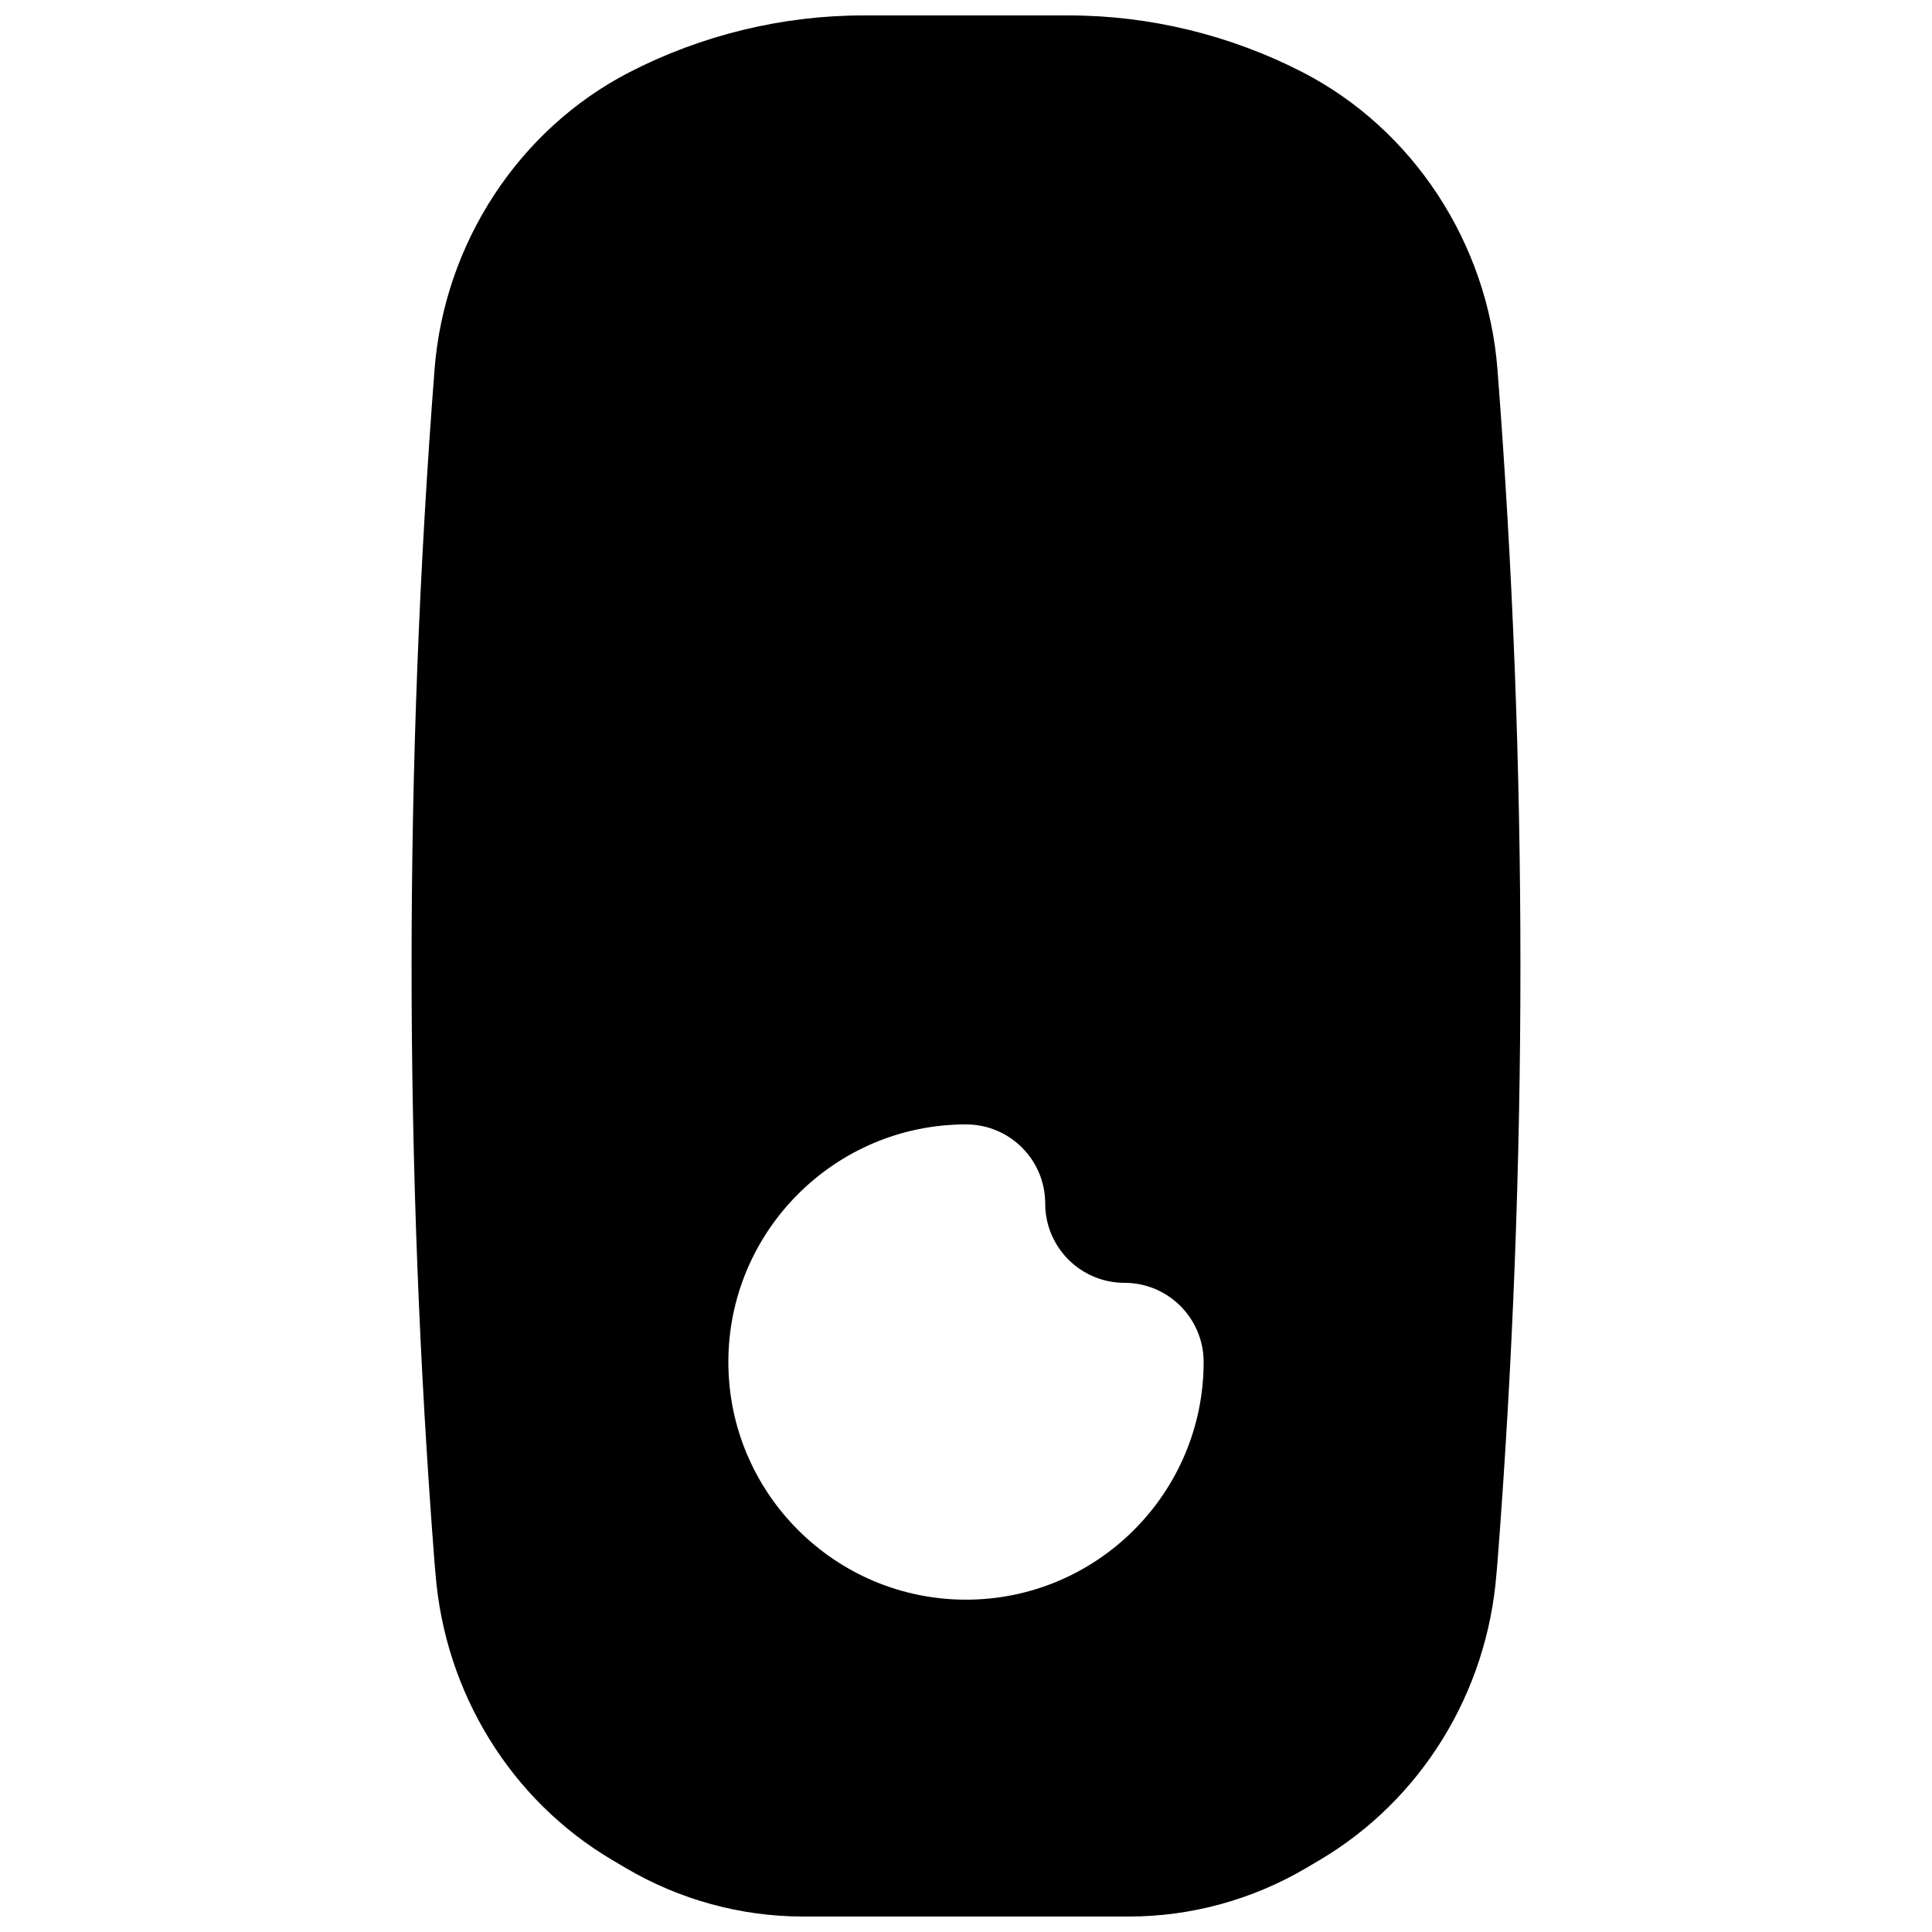 <?xml version="1.0" encoding="UTF-8"?>
<!-- Uploaded to: SVG Repo, www.svgrepo.com, Generator: SVG Repo Mixer Tools -->
<svg width="800px" height="800px" version="1.1" viewBox="144 144 512 512" xmlns="http://www.w3.org/2000/svg">
 <defs>
  <clipPath id="a">
   <path d="m253 148.09h294v503.81h-294z"/>
  </clipPath>
 </defs>
 <g clip-path="url(#a)">
  <path d="m400 567.93c-34.723 0-62.977-28.254-62.977-62.977 0-34.719 28.254-62.973 62.977-62.973 11.605 0 20.992 9.402 20.992 20.992 0 11.566 9.402 20.988 20.992 20.988 11.605 0 20.992 9.406 20.992 20.992 0 34.723-28.258 62.977-62.977 62.977m140.84-326.09c-2.606-33.418-22.336-63.562-51.559-78.656-19.125-9.867-40.578-15.094-62.012-15.094h-54.535c-21.434 0-42.887 5.227-62.012 15.094-29.219 15.094-48.953 45.238-51.555 78.68-8.125 104.92-8.125 211.32 0 316.39l0.23 2.602c2.457 31.762 20.004 60.227 46.875 76.078l3.547 2.098c14.273 8.418 30.523 12.867 47 12.867h86.363c16.477 0 32.727-4.449 47.062-12.91l3.445-2.035c26.91-15.891 44.461-44.336 46.895-75.992l0.254-2.832c8.121-104.94 8.121-211.35 0-316.29" fill-rule="evenodd"/>
 </g>
</svg>